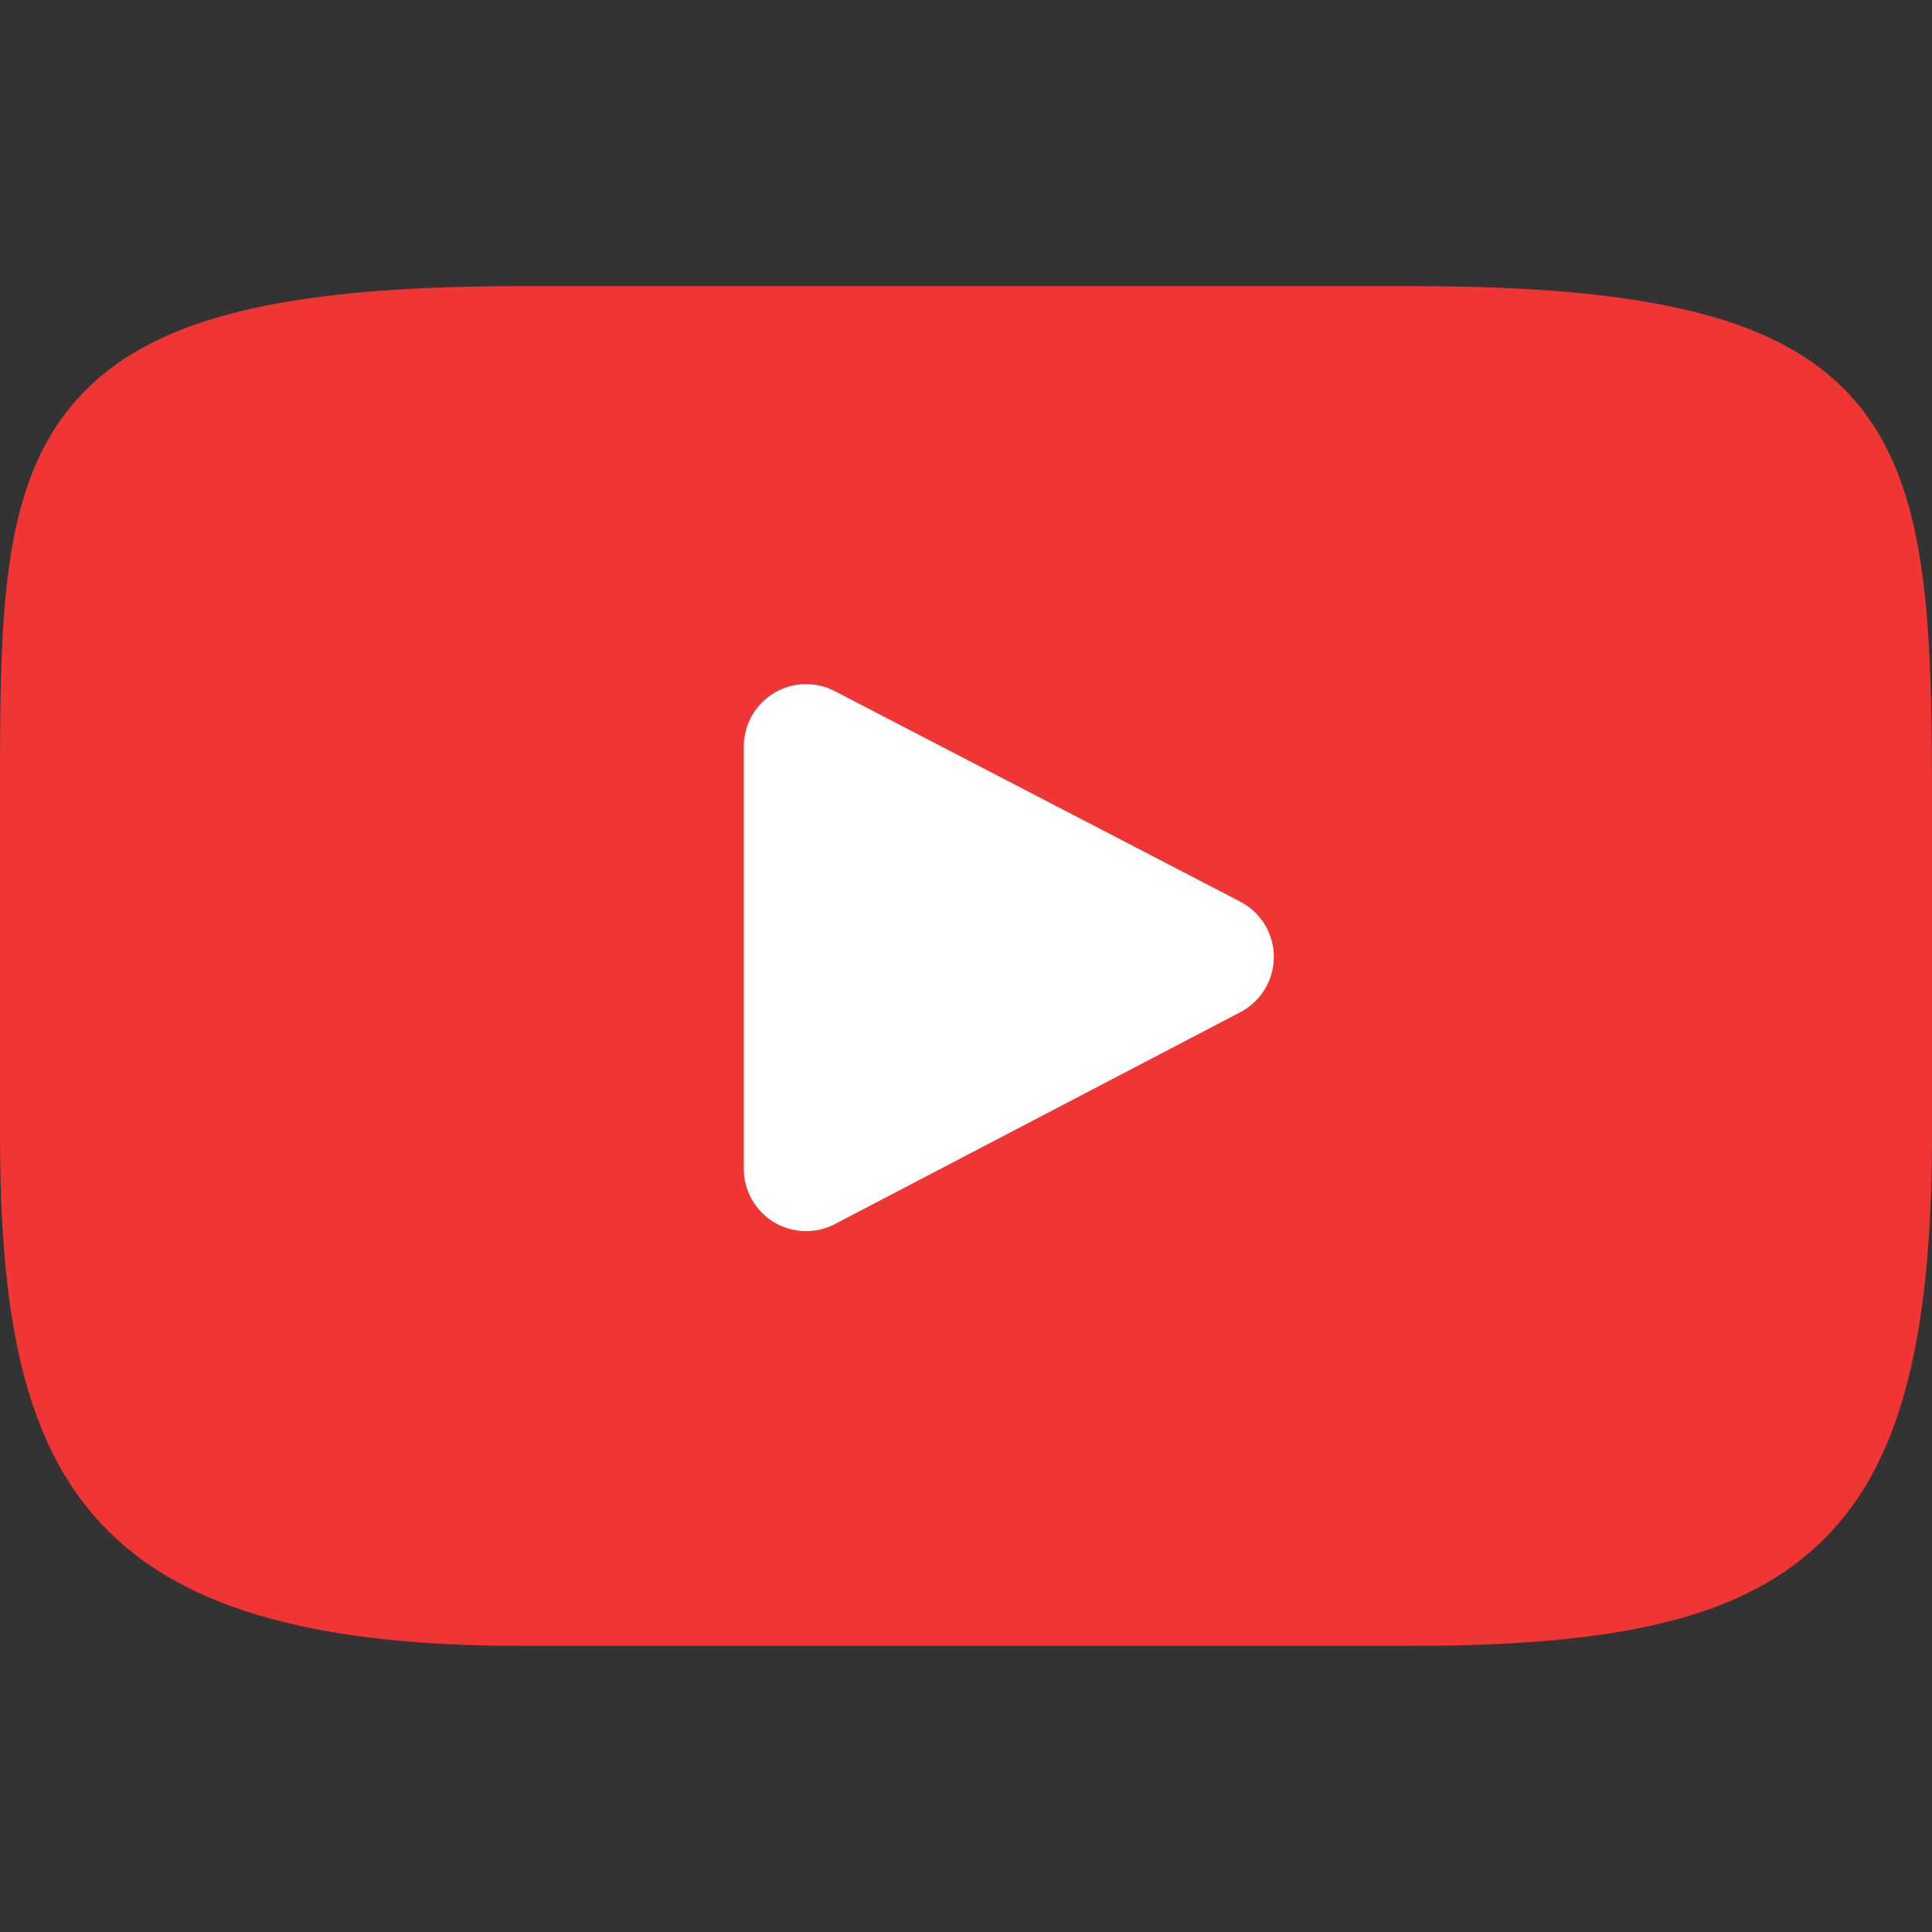 <svg xmlns="http://www.w3.org/2000/svg" width="93" height="93" fill="none"><rect width="100%" height="100%" fill="#333333" stroke="none"/><g clip-path="url(#a)"><path fill="#fff" d="M32 31h36v36H32z"/><path fill="#F03535" d="M89.375 19.393c-3.357-3.99-9.555-5.618-21.392-5.618H25.016c-12.108 0-18.41 1.733-21.755 5.981C0 23.9 0 30.002 0 38.45v16.1c0 16.366 3.869 24.675 25.016 24.675h42.968c10.264 0 15.952-1.437 19.632-4.958C91.39 70.655 93 64.759 93 54.55v-16.1c0-8.909-.252-15.048-3.625-19.057m-29.669 29.33L40.195 58.92a2.999 2.999 0 0 1-4.39-2.659V35.932a3 3 0 0 1 4.383-2.662L59.699 43.4a3 3 0 0 1 .007 5.322"/></g><defs><clipPath id="a"><path fill="#fff" d="M0 0h93v93H0z"/></clipPath></defs></svg>